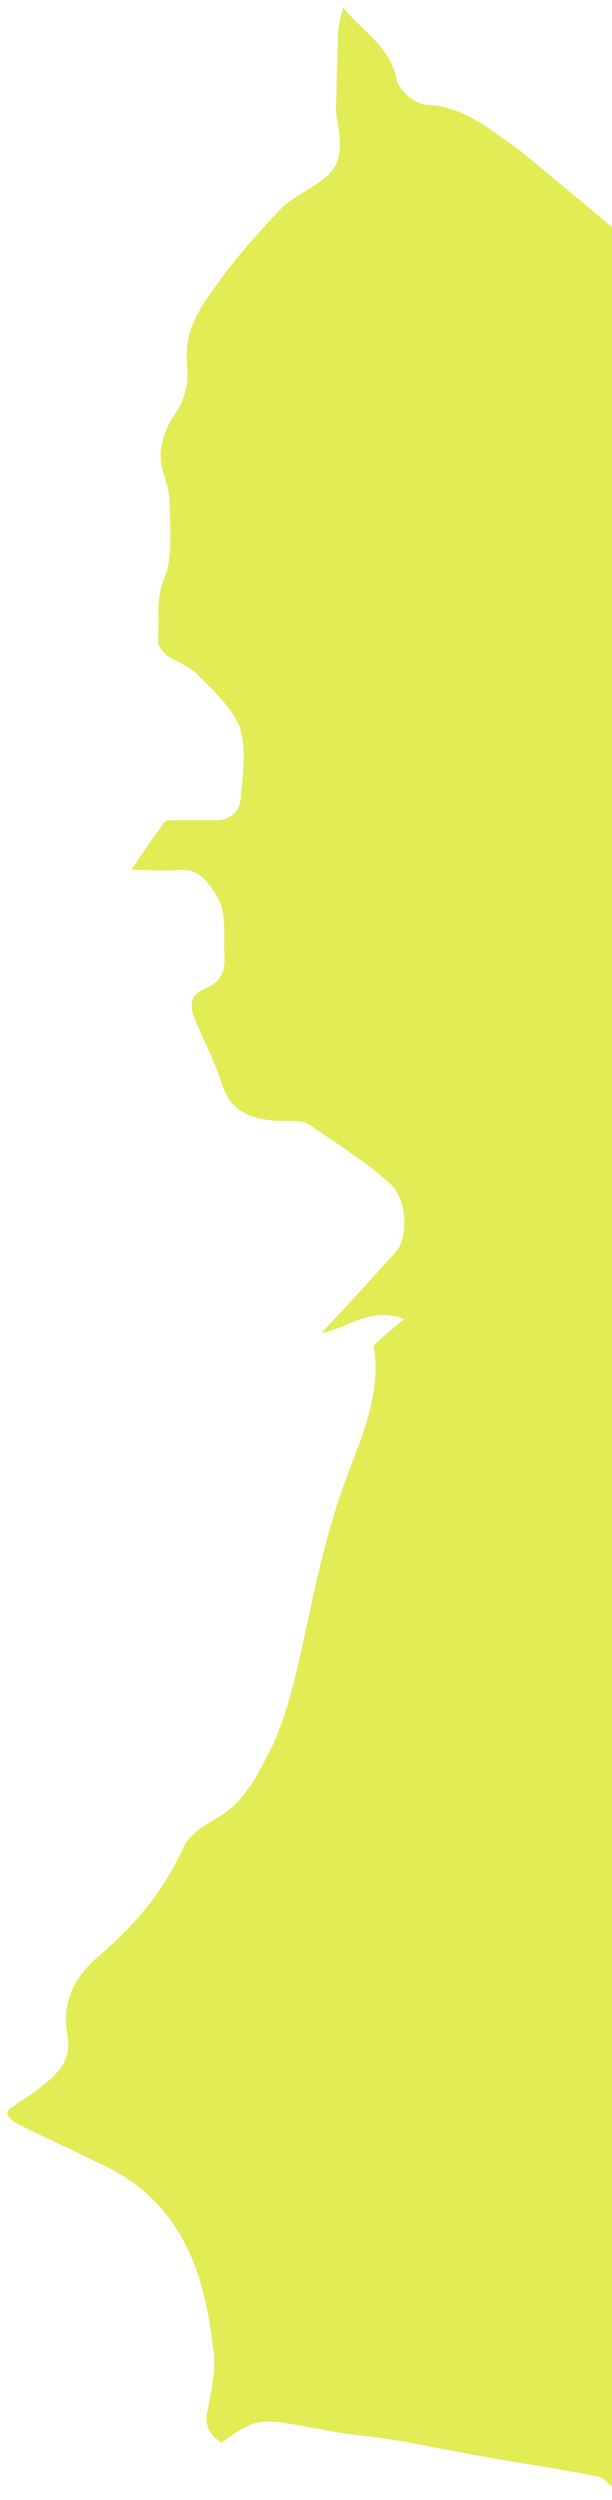 <?xml version="1.0" encoding="utf-8"?>
<!-- Generator: Adobe Illustrator 25.2.3, SVG Export Plug-In . SVG Version: 6.00 Build 0)  -->
<svg version="1.1" id="Ebene_1" xmlns="http://www.w3.org/2000/svg" xmlns:xlink="http://www.w3.org/1999/xlink" x="0px" y="0px"
	 viewBox="0 0 48 196" style="enable-background:new 0 0 48 196;" xml:space="preserve">
<style type="text/css">
	.st0{fill:#E2EC55;}
</style>
<path class="st0" d="M33.3,8.2c-0.8-0.1-2.1-1.2-2.2-2c-0.5-2.5-2.5-3.6-4.2-5.6c-0.3,1.1-0.4,1.7-0.4,2.2c0,1.5-0.1,2.9-0.1,4.4
	c0,0.7-0.1,1.2,0,1.9c0.3,1.9,0.7,3.7-1.1,5c-1.1,0.8-2.2,1.3-3.2,2.2c-1.9,2-3.7,4-5.3,6.3c-1.5,2-2.4,3.8-2.1,6.2
	c0.1,1.5-0.3,2.8-1.2,4c-0.5,0.8-0.9,2-0.9,2.9c0,1.2,0.7,2.4,0.7,3.6c0,2,0.3,4.2-0.4,6c-0.7,1.7-0.4,3.3-0.5,5
	c0,0.4,0.4,0.8,0.7,1.1c0.8,0.5,1.9,0.9,2.5,1.6c1.2,1.2,2.6,2.5,3.2,4c0.5,1.6,0.3,3.4,0.1,5.3c0,1.2-0.7,2-2,2c-1.1,0-2.1,0-3.2,0
	c-0.3,0-0.8,0-0.9,0.3c-0.8,1.1-1.6,2.2-2.5,3.6c1.3,0,2.5,0.1,3.7,0c1.5-0.1,2.1,0.7,2.8,1.7c1.1,1.6,0.7,3.3,0.8,5
	c0.1,1.3-0.3,2.1-1.5,2.6c-1.2,0.5-1.2,1.3-0.9,2.2c0.7,1.7,1.6,3.4,2.2,5.3c0.8,2.4,2.6,2.8,4.8,2.9c0.7,0,1.6-0.1,2.1,0.3
	c2.2,1.5,4.4,2.9,6.3,4.6c1.3,1.1,1.5,4.2,0.4,5.4c-1.9,2.1-3.7,4.1-5.8,6.3c2-0.3,3.8-2.1,6.5-1.1c-0.9,0.8-1.6,1.3-2.4,2.1
	c0.7,3.8-1.1,7.5-2.4,11.1c-1.3,3.7-2.1,7.4-2.9,11.1c-0.7,3.2-1.3,6.2-2.6,9.1c-1.1,2.1-2.1,4.5-4.5,5.8c-0.9,0.5-2.1,1.3-2.5,2.2
	c-1.5,3.4-3.8,6.1-6.6,8.5c-2,1.7-3,3.7-2.5,6.3c0.4,2.1-1.1,3.3-2.6,4.4c-0.5,0.4-1.1,0.7-1.6,1.1c-0.9,0.5-0.5,0.9,0.1,1.3
	c2.1,1.1,4.4,2.1,6.6,3.2c6.2,2.8,8.2,8.2,8.9,14.4c0.3,1.6-0.1,3.3-0.4,4.9c-0.3,1.2,0.1,2,1.1,2.6c2.1-1.6,2.9-1.9,5.2-1.5
	c1.9,0.3,3.6,0.7,5.3,0.9c1.2,0.1,2.5,0.3,3.7,0.5c2.2,0.4,4.6,0.9,6.9,1.3c2.9,0.5,5.7,0.9,8.6,1.5c0.1,0.1,0.3,0.1,0.4,0.3
	c0.2,0.2,0.4,0.3,0.5,0.5V17.8c-2.4-2-4.8-4-7.1-5.9C38.4,10.1,36.3,8.3,33.3,8.2z"/>
</svg>

